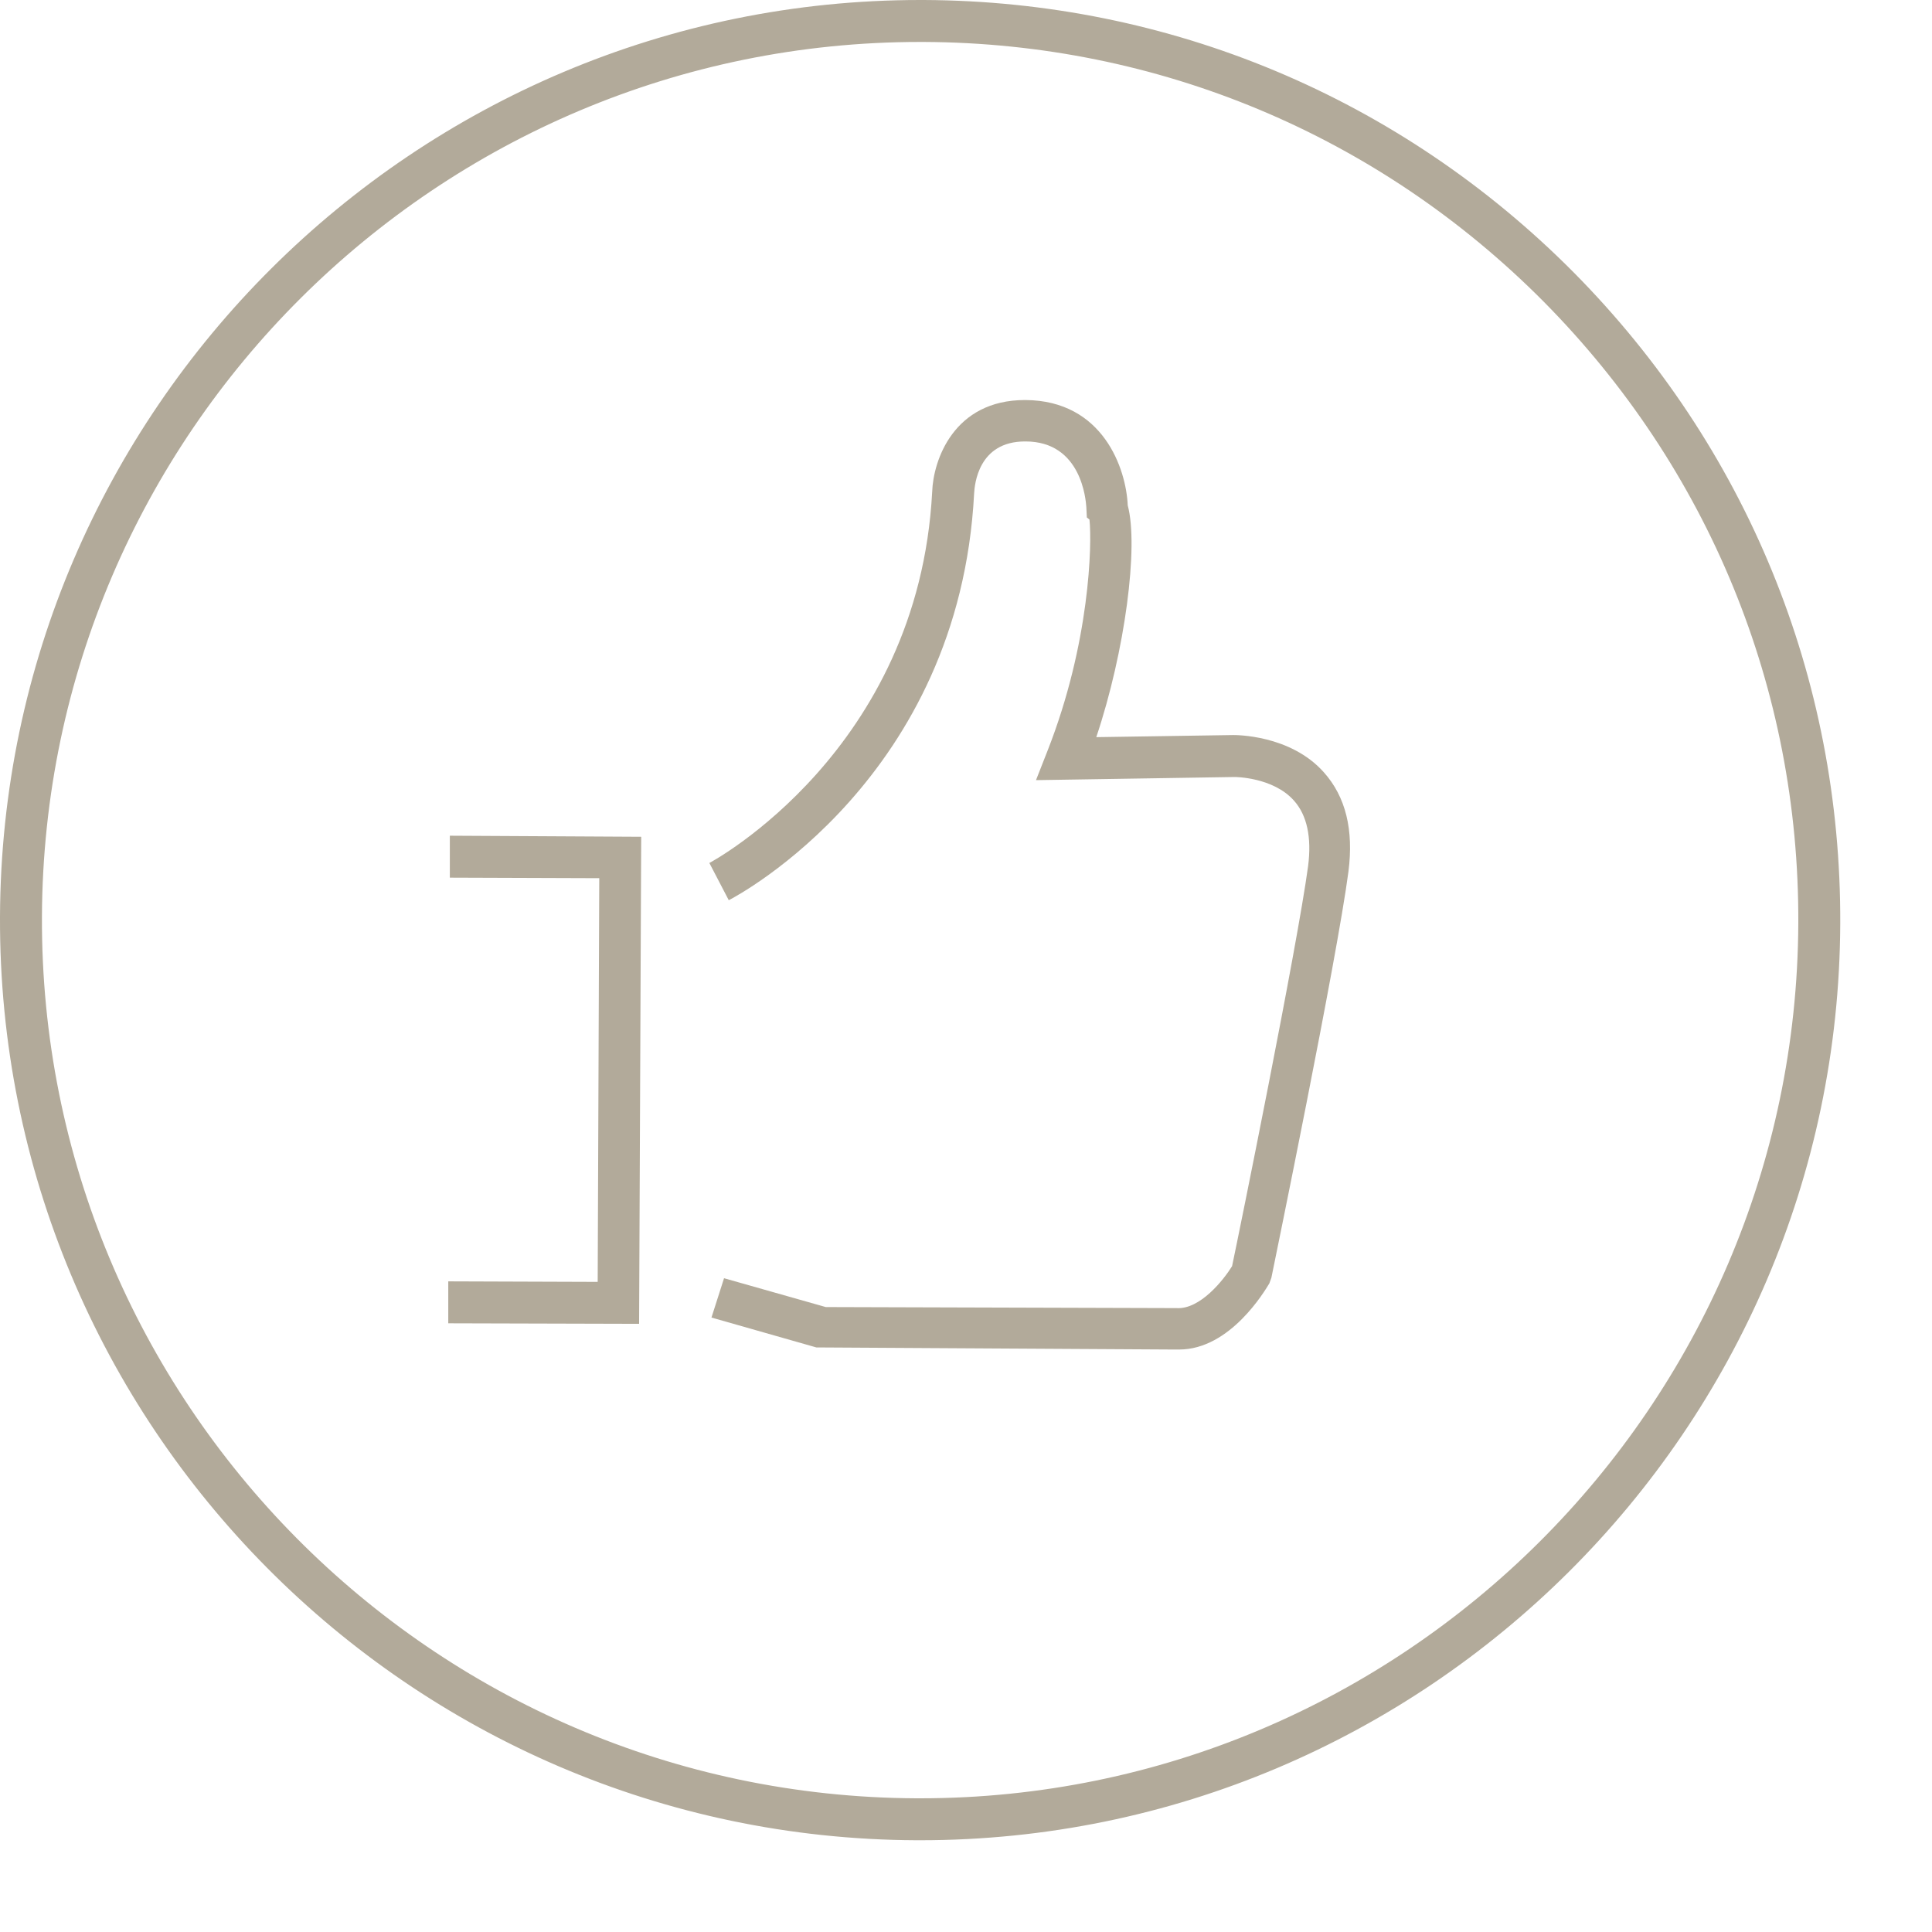 <?xml version="1.0" encoding="utf-8"?>
<!-- Generator: Adobe Illustrator 24.0.3, SVG Export Plug-In . SVG Version: 6.00 Build 0)  -->
<svg version="1.1" id="Capa_1" xmlns="http://www.w3.org/2000/svg" xmlns:xlink="http://www.w3.org/1999/xlink" x="0px" y="0px"
	 viewBox="0 0 36.85 36.85" style="enable-background:new 0 0 36.85 36.85;" xml:space="preserve">
<style type="text/css">
	.st0{fill:#B2AA9A;}
</style>
<g>
	<path class="st0" d="M17.62,0c-0.02,0-0.05,0-0.07,0C7.91,0,0.04,7.83,0,17.48c-0.04,9.68,7.8,17.58,17.48,17.62
		c0.02,0,0.05,0,0.07,0c9.64,0,17.51-7.83,17.55-17.48c0.02-4.69-1.79-9.1-5.09-12.43C26.7,1.86,22.3,0.02,17.62,0z M17.55,34.3
		c-0.02,0-0.05,0-0.07,0C8.24,34.26,0.76,26.72,0.8,17.48C0.84,8.27,8.34,0.8,17.55,0.8c0.02,0,0.05,0,0.07,0
		c4.47,0.02,8.67,1.78,11.82,4.95c3.15,3.18,4.88,7.39,4.86,11.86C34.26,26.83,26.75,34.3,17.55,34.3z"/>
	<polygon class="st0" points="8.58,16.74 11.43,16.75 11.4,24.45 8.55,24.44 8.55,25.24 12.19,25.25 12.23,15.96 8.58,15.94 	"/>
	<path class="st0" d="M23.52,14.02l-2.61,0.04c0.55-1.64,0.81-3.64,0.6-4.42c-0.03-0.7-0.47-2-1.95-2.01h-0.01
		c-1.36,0-1.75,1.15-1.77,1.75c-0.26,4.94-4.21,7.06-4.25,7.08l0.37,0.71c0.18-0.09,4.4-2.34,4.68-7.76
		c0.01-0.17,0.08-0.99,0.97-0.99c0,0,0,0,0.01,0c1.07,0,1.15,1.12,1.16,1.25l0.01,0.2l0.05,0.04c0.05,0.46,0.01,2.35-0.8,4.41
		l-0.22,0.56l3.79-0.06c0,0,0.73,0,1.13,0.45c0.25,0.28,0.34,0.7,0.27,1.25c-0.21,1.55-1.31,6.97-1.45,7.63
		c-0.16,0.26-0.61,0.83-1.06,0.8l-6.69-0.02l-1.94-0.55l-0.24,0.75l2,0.57l6.82,0.04c0.03,0,0.07,0,0.1,0
		c0.98,0,1.64-1.13,1.72-1.26l0.04-0.11c0.05-0.25,1.25-6.07,1.47-7.75c0.1-0.79-0.05-1.42-0.47-1.89
		C24.61,14.01,23.56,14.02,23.52,14.02z"/>
</g>
</svg>
